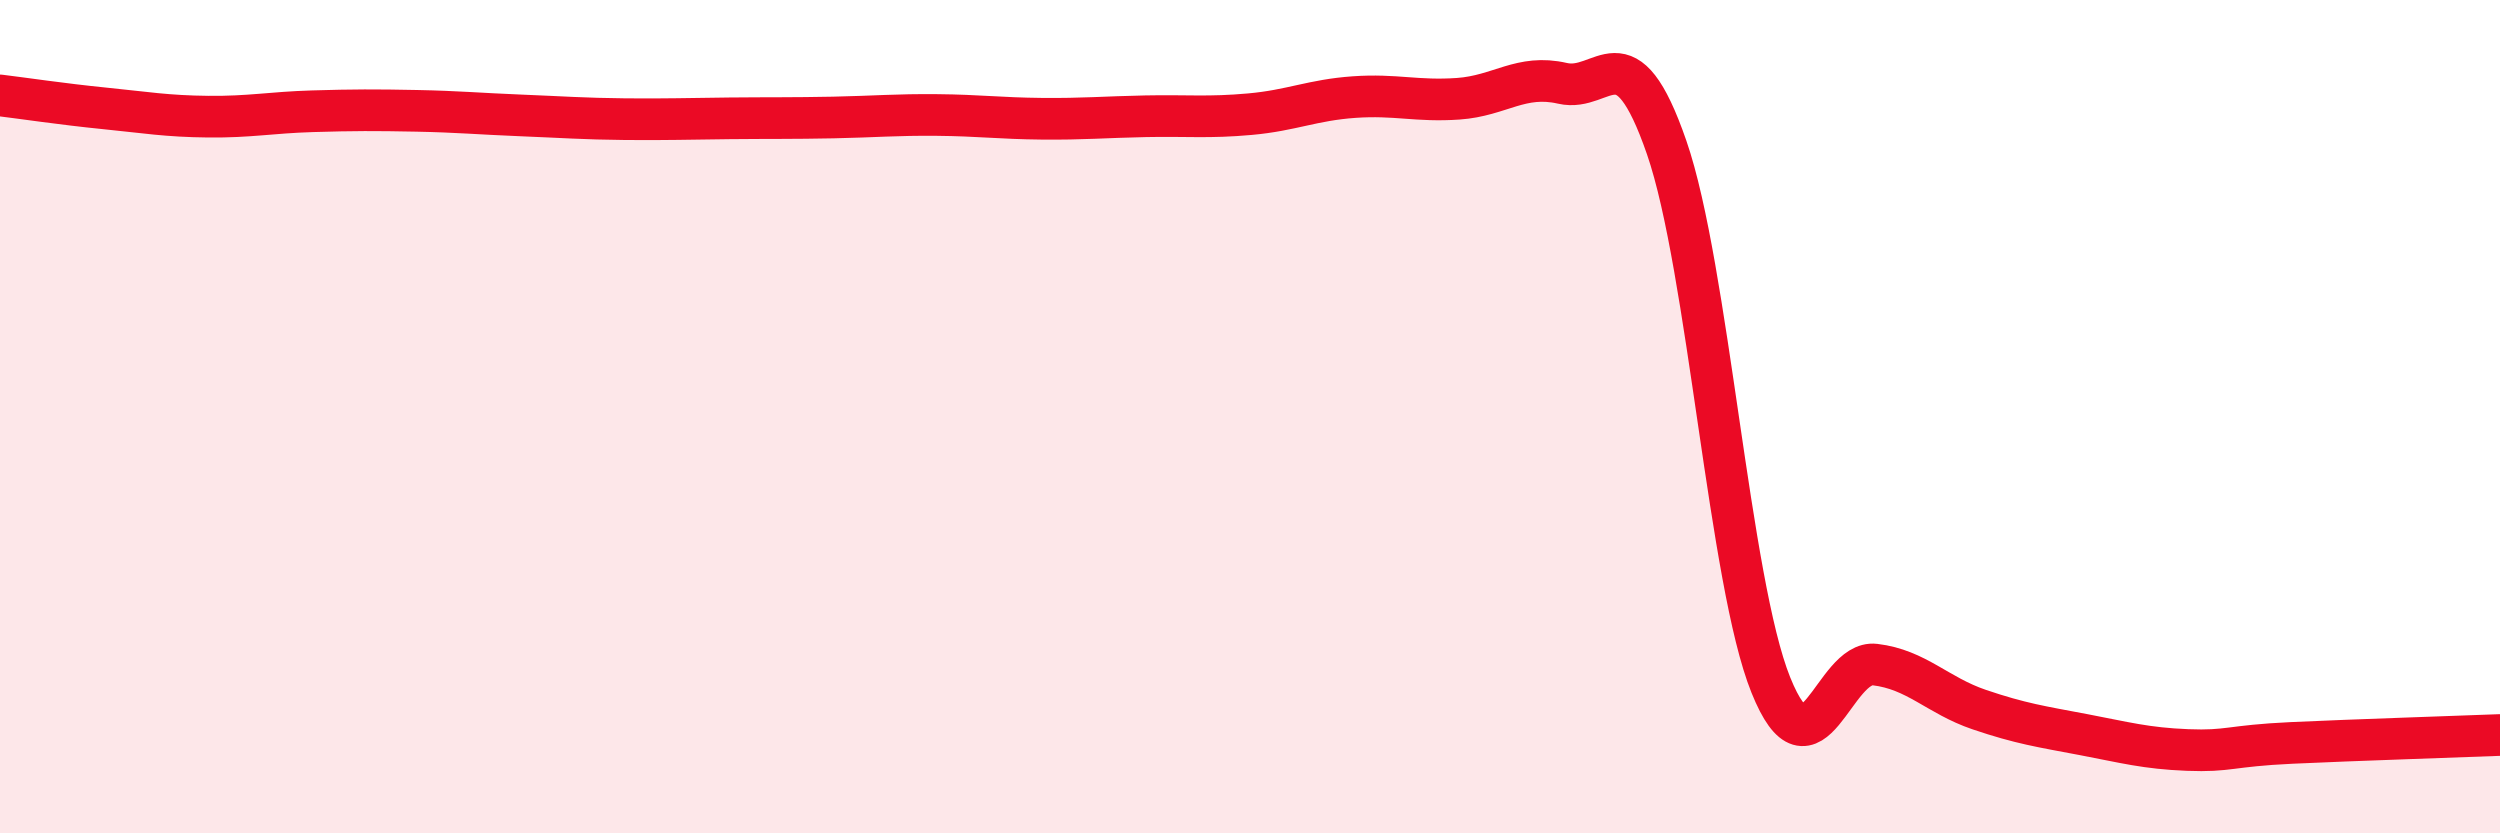 
    <svg width="60" height="20" viewBox="0 0 60 20" xmlns="http://www.w3.org/2000/svg">
      <path
        d="M 0,2.29 C 0.5,2.35 1.5,2.5 2.5,2.6 C 3.5,2.7 4,2.79 5,2.8 C 6,2.81 6.5,2.7 7.5,2.67 C 8.5,2.64 9,2.64 10,2.66 C 11,2.68 11.5,2.73 12.5,2.77 C 13.5,2.81 14,2.85 15,2.86 C 16,2.87 16.5,2.85 17.5,2.84 C 18.5,2.83 19,2.84 20,2.82 C 21,2.8 21.5,2.75 22.5,2.76 C 23.5,2.77 24,2.84 25,2.85 C 26,2.86 26.5,2.81 27.5,2.79 C 28.5,2.77 29,2.83 30,2.74 C 31,2.65 31.5,2.4 32.5,2.33 C 33.5,2.26 34,2.44 35,2.37 C 36,2.3 36.5,1.77 37.5,2 C 38.5,2.23 39,0.65 40,3.54 C 41,6.43 41.5,13.96 42.5,16.44 C 43.5,18.92 44,15.83 45,15.95 C 46,16.07 46.5,16.69 47.5,17.03 C 48.5,17.37 49,17.44 50,17.63 C 51,17.82 51.5,17.96 52.5,18 C 53.5,18.04 53.5,17.9 55,17.83 C 56.5,17.76 59,17.68 60,17.64L60 20L0 20Z"
        fill="#EB0A25"
        opacity="0.1"
        stroke-linecap="round"
        stroke-linejoin="round"
      />
      <path
        d="M 0,2.29 C 0.5,2.35 1.5,2.5 2.5,2.6 C 3.5,2.7 4,2.79 5,2.8 C 6,2.81 6.5,2.7 7.5,2.67 C 8.5,2.64 9,2.64 10,2.66 C 11,2.68 11.5,2.73 12.5,2.77 C 13.5,2.81 14,2.85 15,2.86 C 16,2.87 16.5,2.85 17.5,2.84 C 18.5,2.83 19,2.84 20,2.82 C 21,2.8 21.5,2.75 22.5,2.76 C 23.5,2.77 24,2.84 25,2.85 C 26,2.86 26.5,2.81 27.5,2.79 C 28.5,2.77 29,2.83 30,2.74 C 31,2.65 31.5,2.4 32.5,2.33 C 33.5,2.26 34,2.44 35,2.37 C 36,2.3 36.5,1.77 37.5,2 C 38.5,2.23 39,0.65 40,3.54 C 41,6.43 41.5,13.96 42.5,16.44 C 43.5,18.92 44,15.83 45,15.95 C 46,16.07 46.5,16.69 47.5,17.03 C 48.5,17.37 49,17.44 50,17.63 C 51,17.82 51.5,17.96 52.5,18 C 53.5,18.04 53.5,17.9 55,17.83 C 56.5,17.76 59,17.68 60,17.64"
        stroke="#EB0A25"
        stroke-width="1"
        fill="none"
        stroke-linecap="round"
        stroke-linejoin="round"
      />
    </svg>
  
